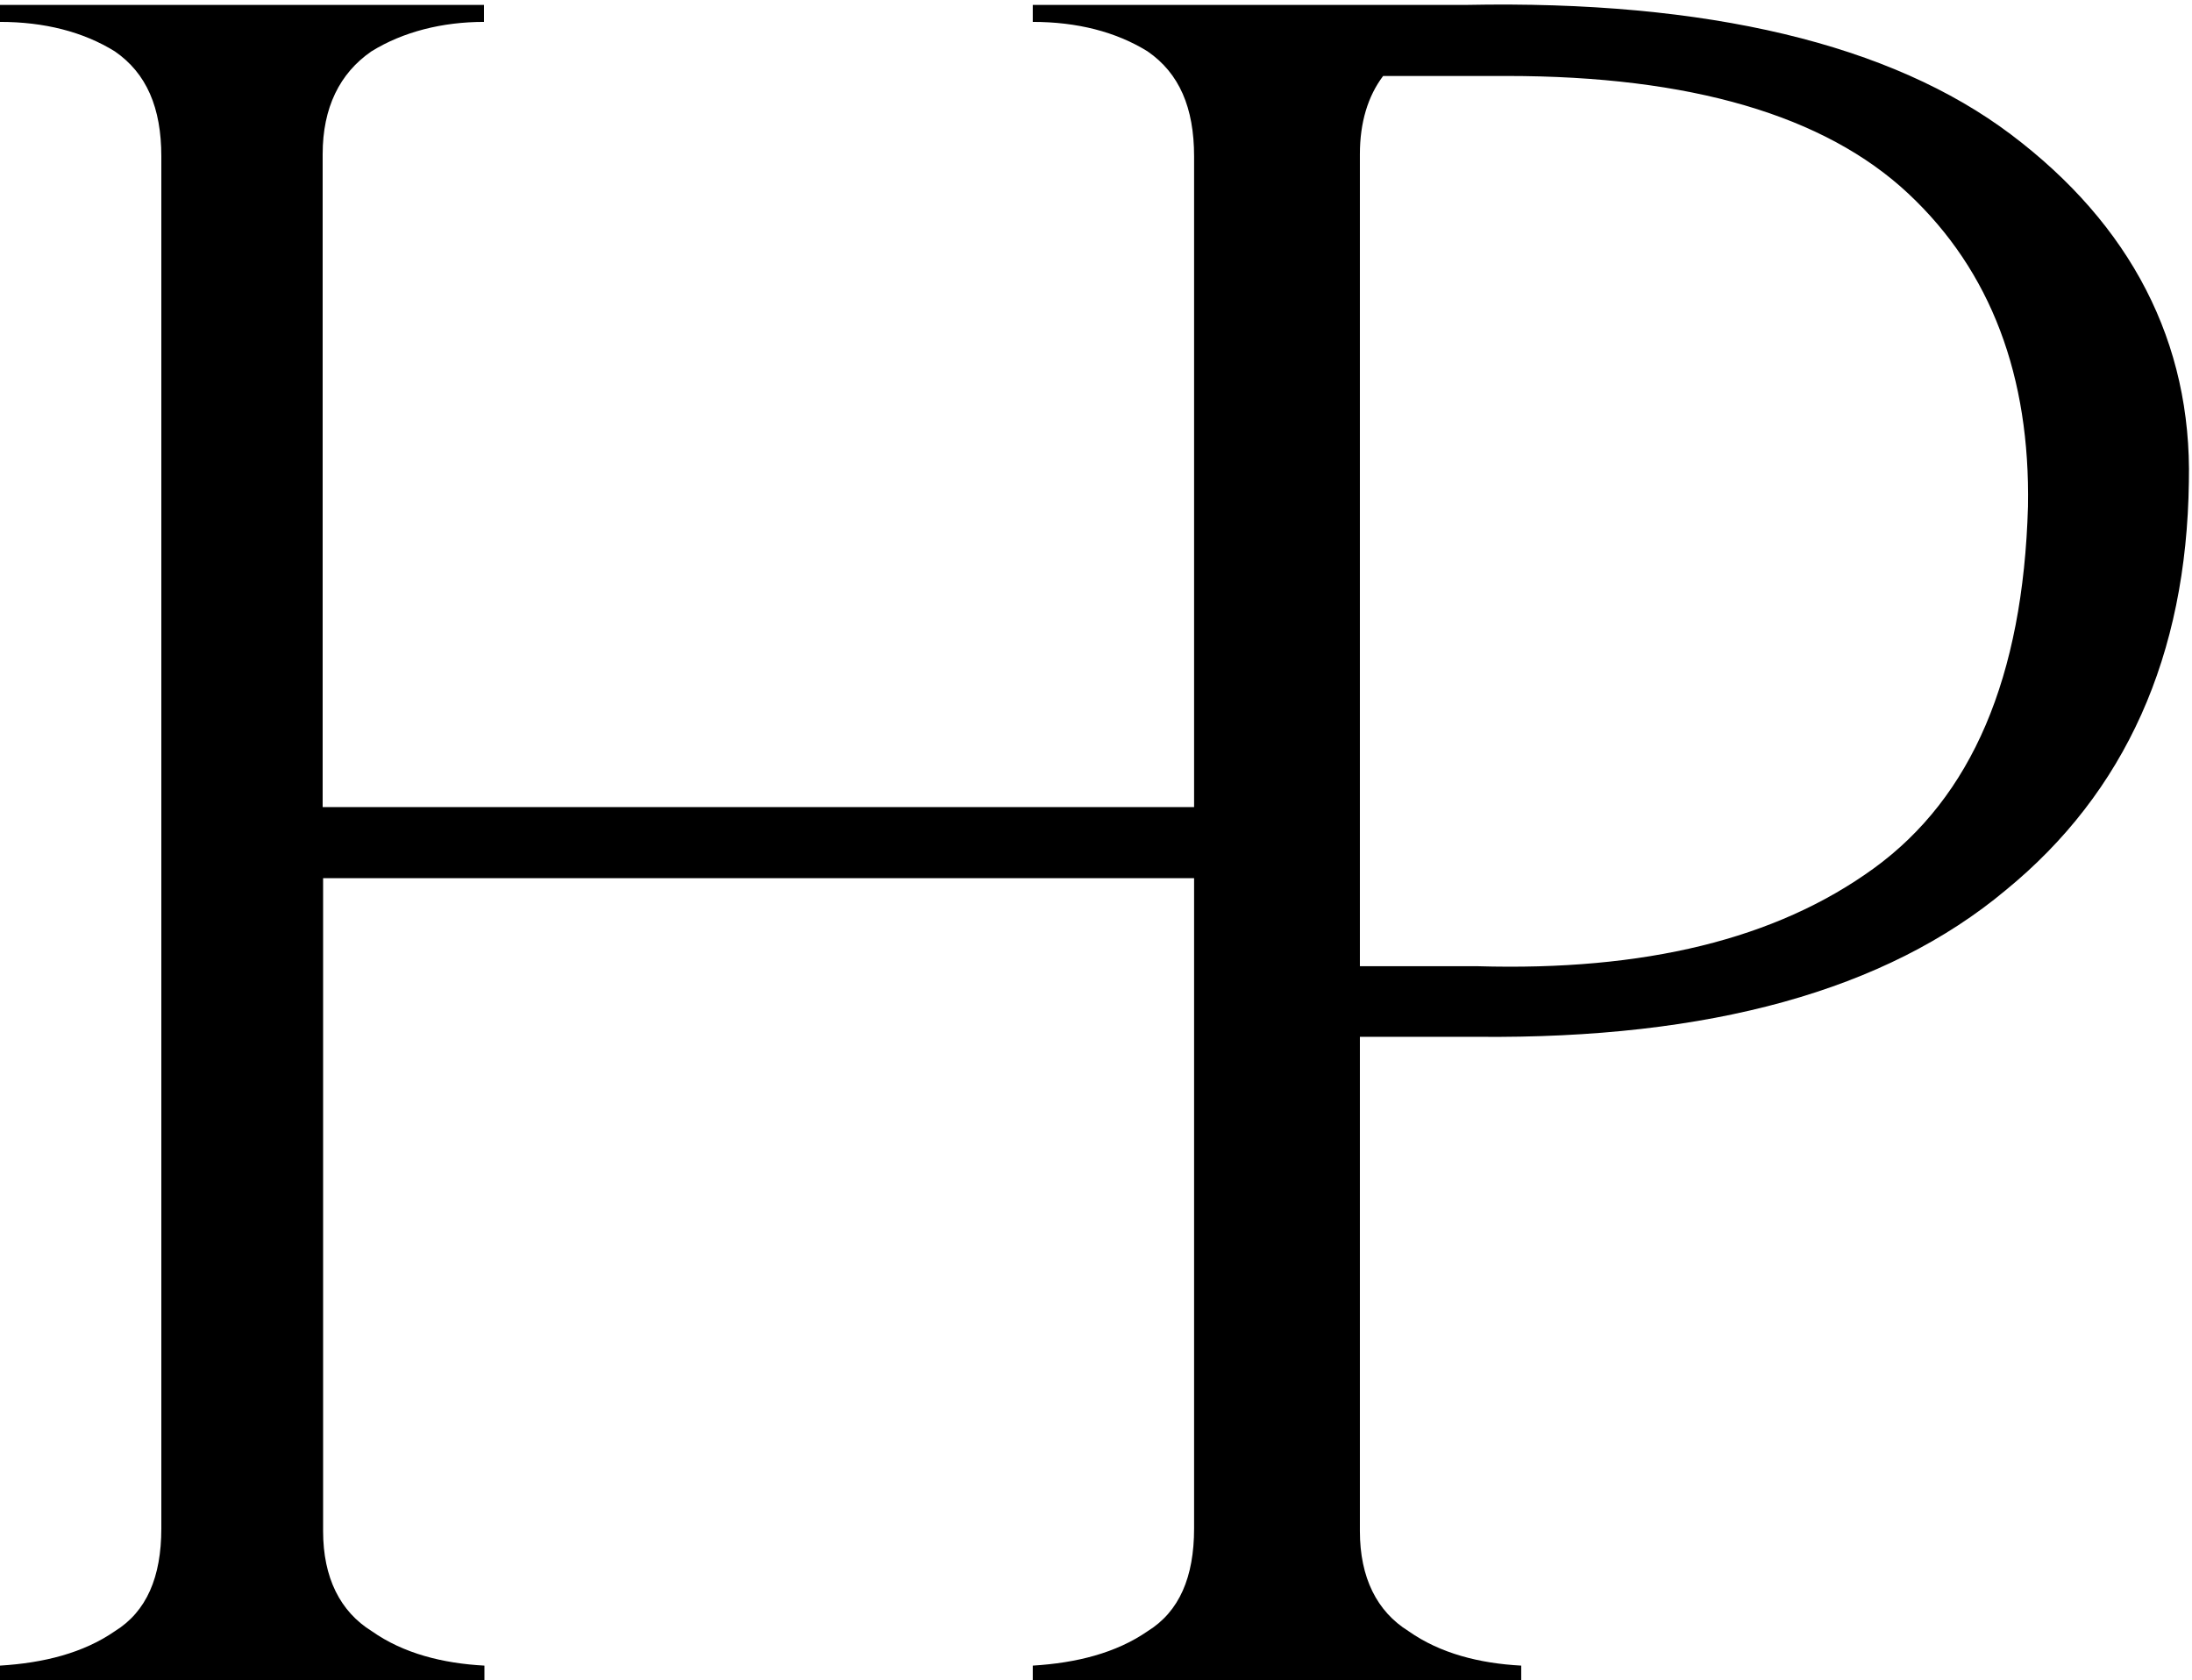 <?xml version="1.0" encoding="UTF-8"?>
<!DOCTYPE svg PUBLIC '-//W3C//DTD SVG 1.0//EN'
          'http://www.w3.org/TR/2001/REC-SVG-20010904/DTD/svg10.dtd'>
<svg height="376.0" preserveAspectRatio="xMidYMid meet" version="1.0" viewBox="-0.0 -1.0 490.5 376.0" width="490.5" xmlns="http://www.w3.org/2000/svg" xmlns:xlink="http://www.w3.org/1999/xlink" zoomAndPan="magnify"
><g id="change1_1"
  ><path d="M450,29.1c-26.8-20.2-67.9-30.1-122-29h-95.9h-1v3.8c9.9,0,18.6,2.2,25.7,6.6c7.1,4.9,10.4,12.6,10.4,23.5v145.6H72.2V33.5 c0-10.4,3.8-18.1,10.9-23c7.1-4.4,15.9-6.6,25.2-6.6V0.1H0v3.8c9.9,0,18.6,2.2,25.7,6.6c7.1,4.9,10.4,12.6,10.4,23.5v307 c0,10.9-3.3,18.6-10.4,23c-7.1,4.9-15.9,7.1-25.7,7.7v3.3h108.4v-3.3c-9.3-0.5-18.1-2.7-25.2-7.7c-7.1-4.4-10.9-12-10.9-22.4V195.5 h194.9V341c0,10.9-3.3,18.6-10.4,23c-7.1,4.9-15.9,7.1-25.7,7.7v3.3h1h107.3h1v-3.3c-9.3-0.5-18.1-2.7-25.2-7.7 c-7.1-4.4-10.9-12-10.9-22.4V231h26.3c52,0.5,91.4-10.4,118.2-32.8c26.8-21.9,40.5-52.5,41-91.4C490.5,75.6,476.8,49.3,450,29.1z M453.8,112.3c-1.1,38.3-12.6,65.1-34.5,81c-21.9,15.9-51.4,23-88.7,21.9h-26.3V33.5c0-7.1,1.8-13,5.2-17.5h27.7 c41,0,71.1,8.8,89.8,26.3C445.6,59.7,454.3,83.3,453.8,112.3z"
  /></g
></svg
>
